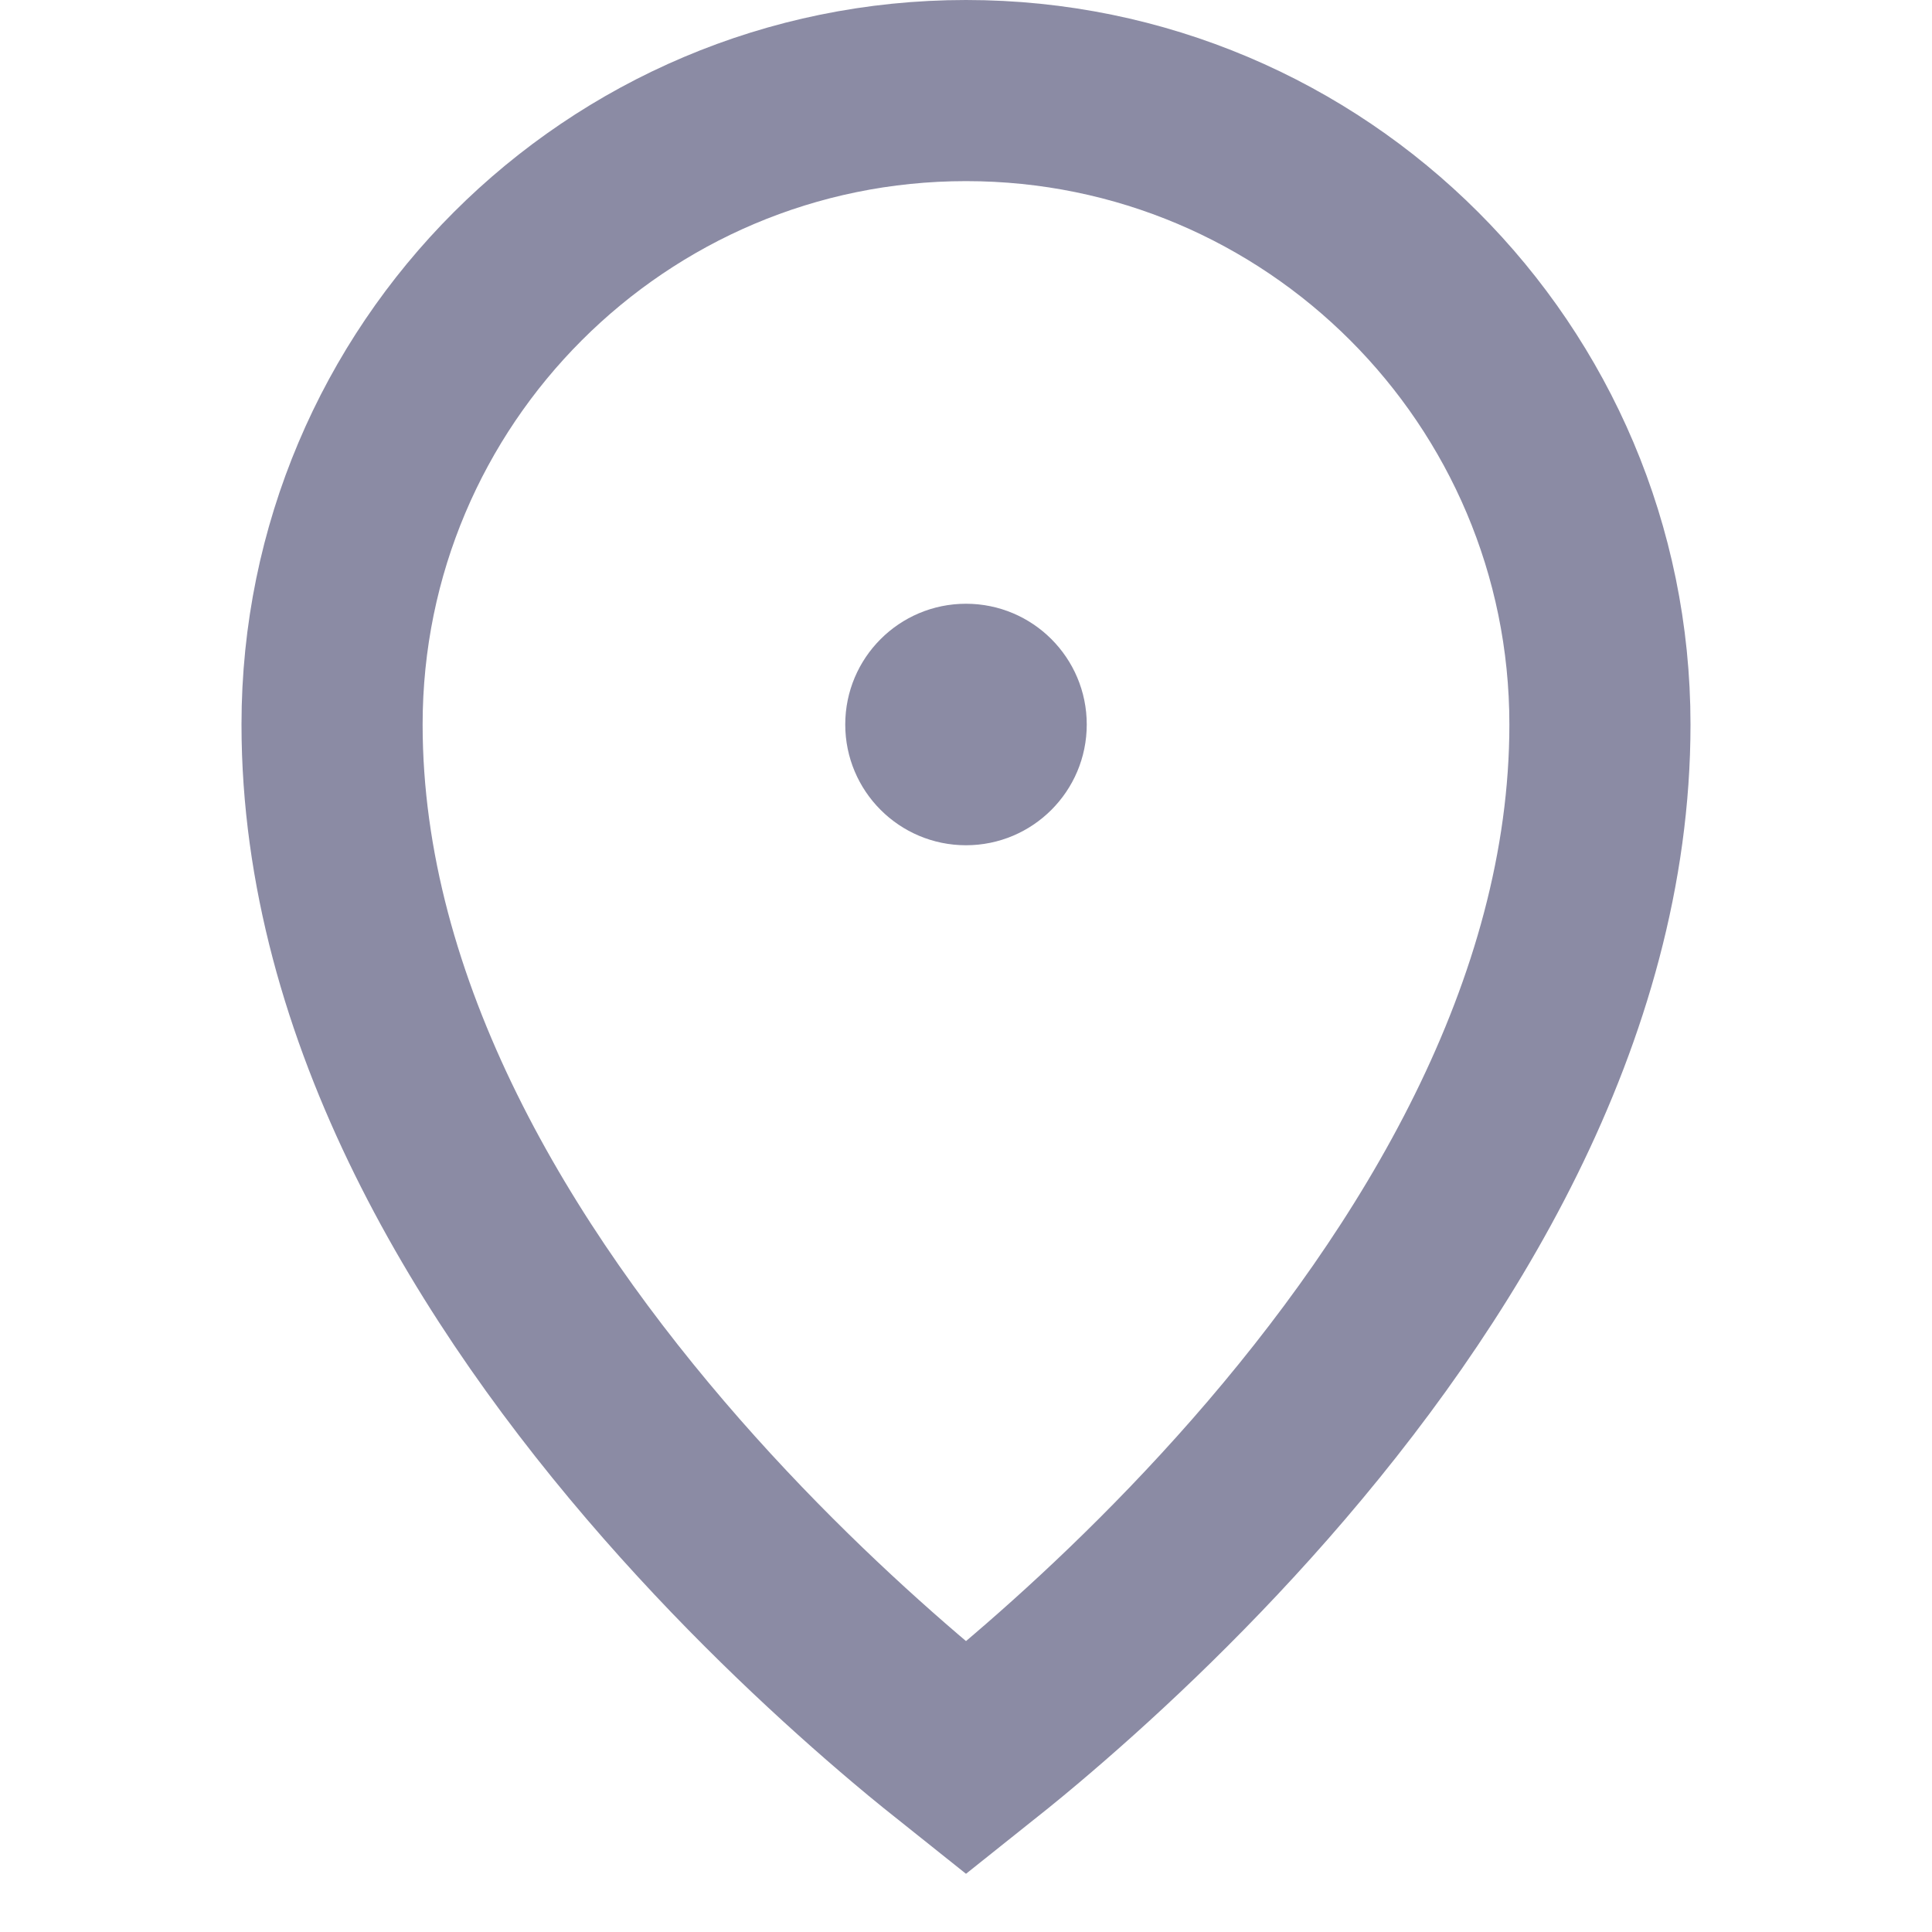 <svg width="16" height="16" viewBox="0 0 16 16" fill="none" xmlns="http://www.w3.org/2000/svg">
<path d="M8 0.75C10.899 0.75 13.25 3.101 13.25 6C13.25 8.383 11.895 10.585 10.437 12.248C9.717 13.069 8.995 13.732 8.453 14.19C8.282 14.335 8.128 14.457 8 14.559C7.872 14.457 7.718 14.335 7.547 14.19C7.005 13.732 6.283 13.069 5.563 12.248C4.105 10.585 2.75 8.383 2.75 6C2.75 3.101 5.101 0.75 8 0.75Z" stroke="#8B8BA4" stroke-width="1.5"/>
<circle cx="8" cy="6" r="1" fill="#8B8BA4"/>
</svg>
